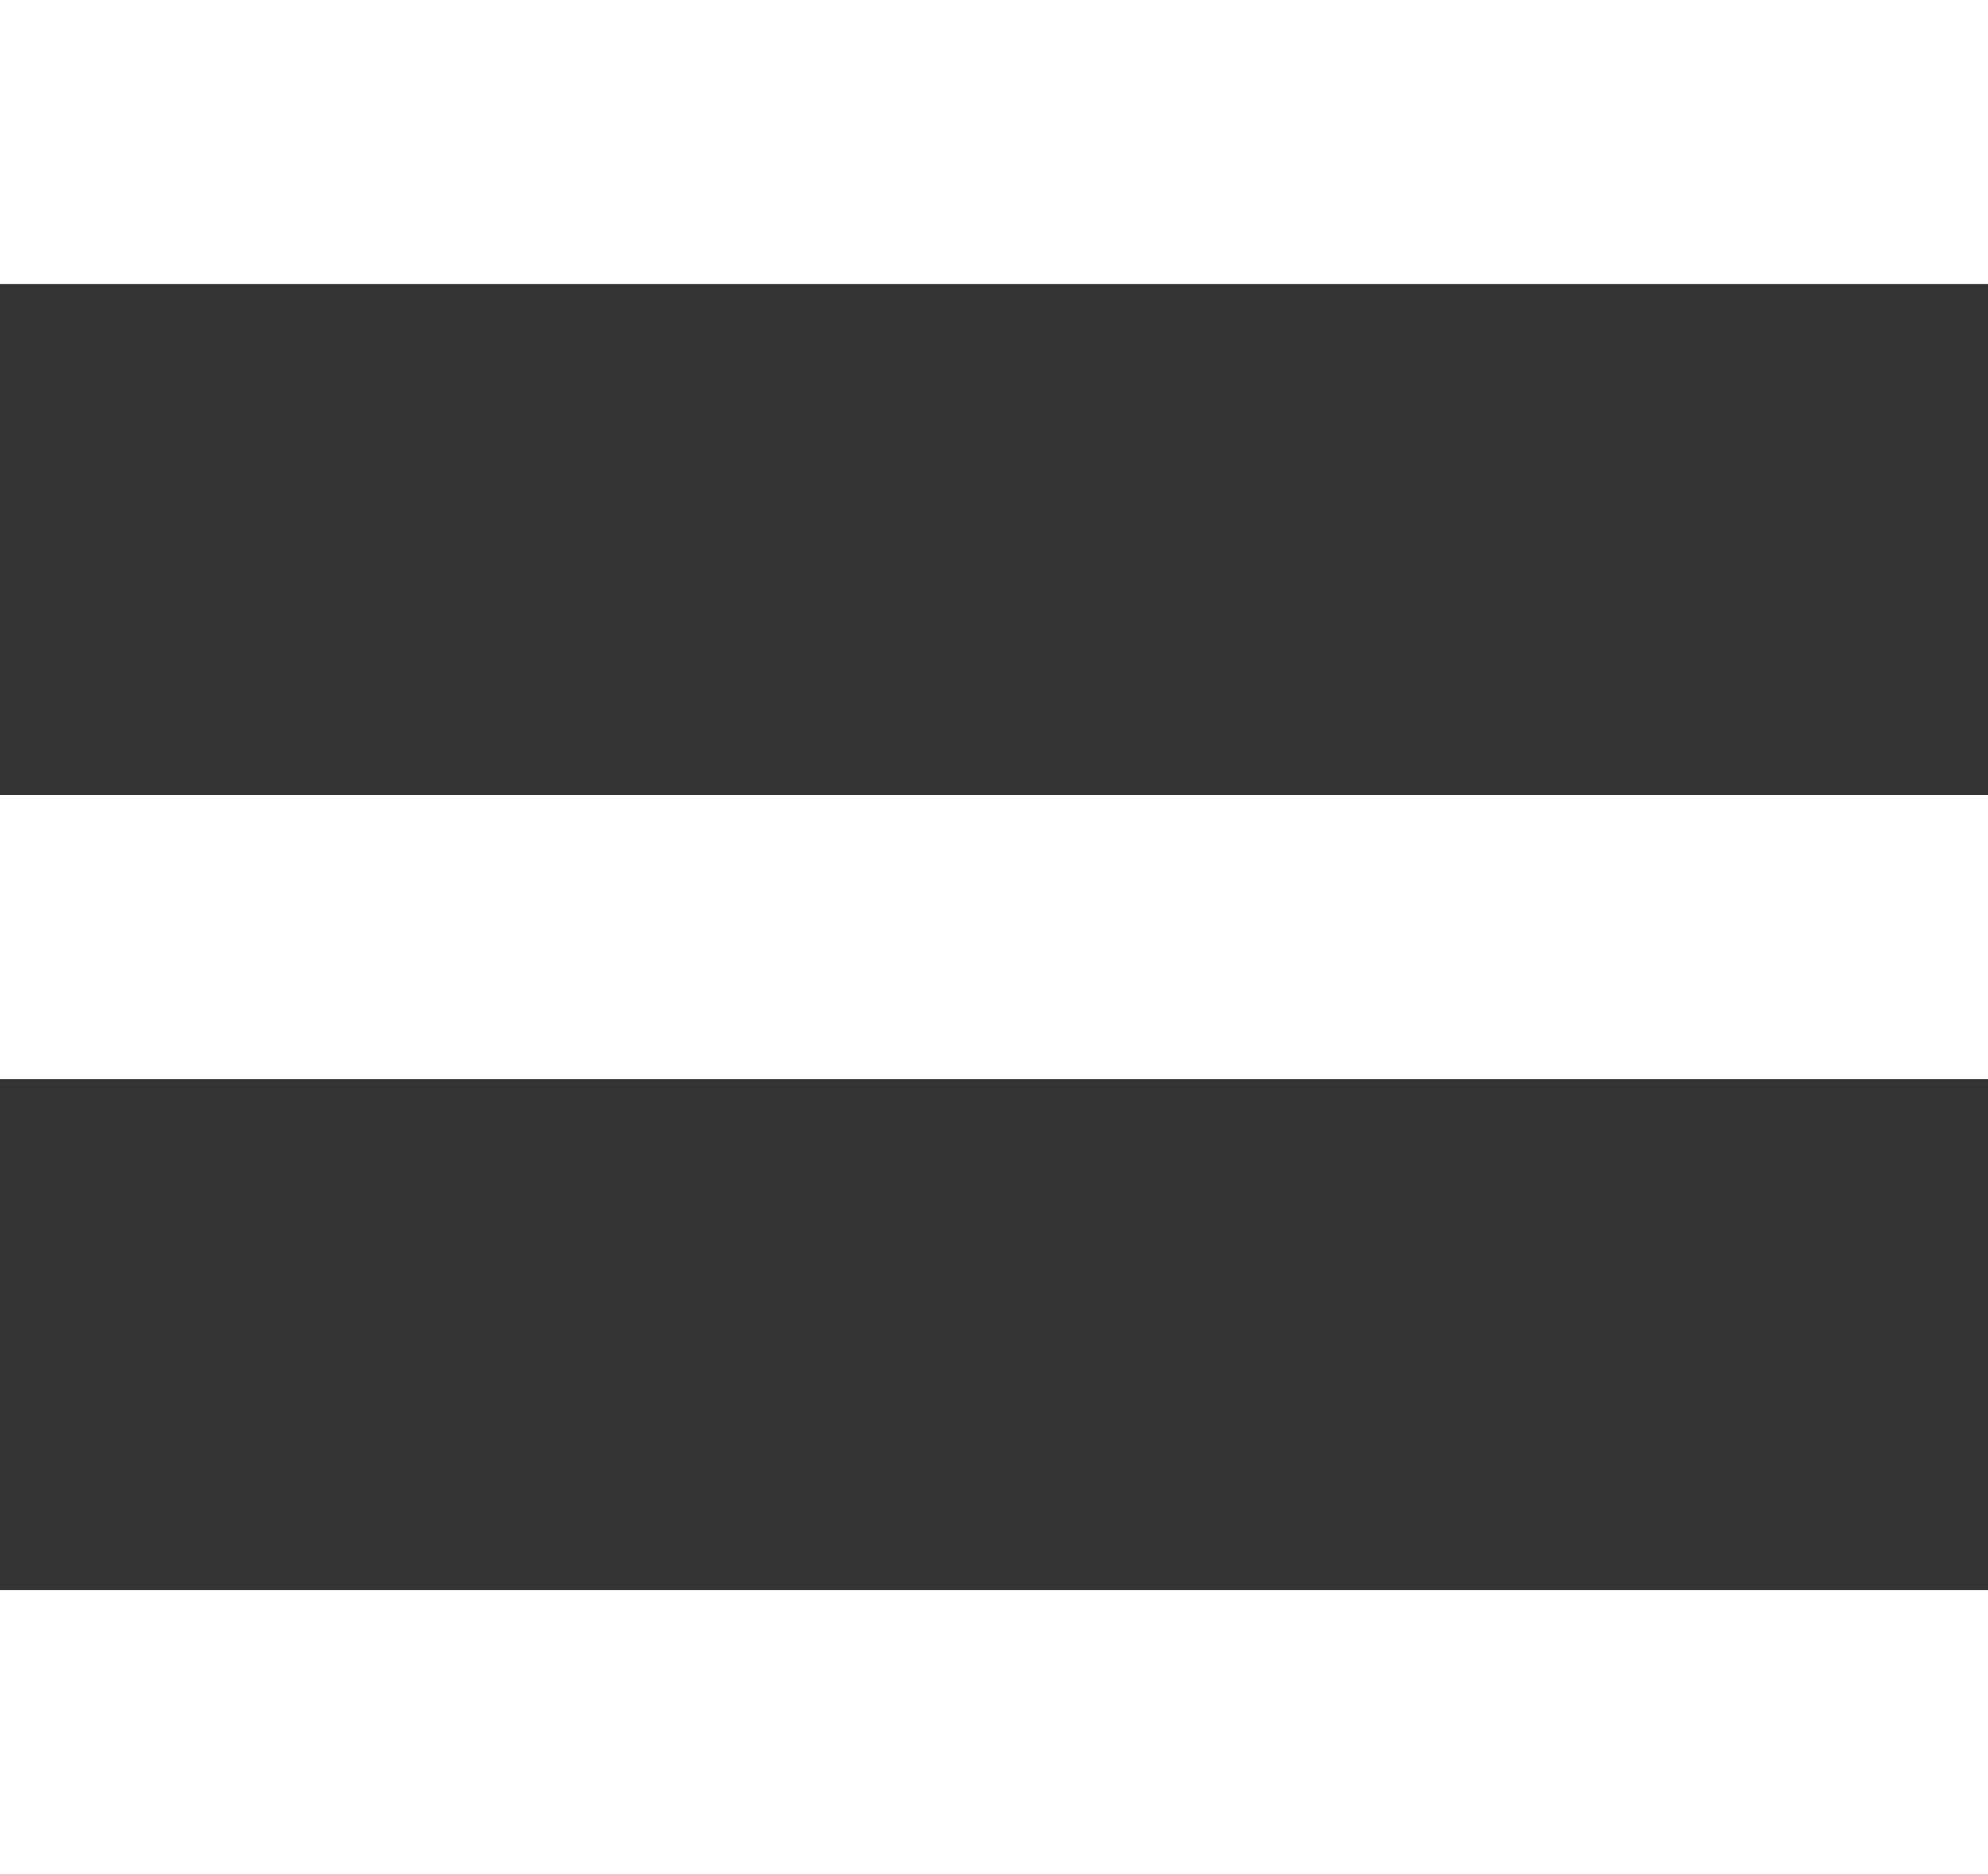 <svg xmlns="http://www.w3.org/2000/svg" width="35" height="33" viewBox="0 0 35 33">
  <rect x="0" y="0" width="35" height="33" fill="#333333" stroke="none"/>
  <g id="menu" transform="translate(-365 -83)">
    <rect id="line" width="35" height="5" transform="translate(365 83)" fill="#fff"/>
    <rect id="line-2" data-name="line" width="35" height="5" transform="translate(365 97)" fill="#fff"/>
    <rect id="line-3" data-name="line" width="35" height="5" transform="translate(365 111)" fill="#fff"/>
  </g>
</svg>
